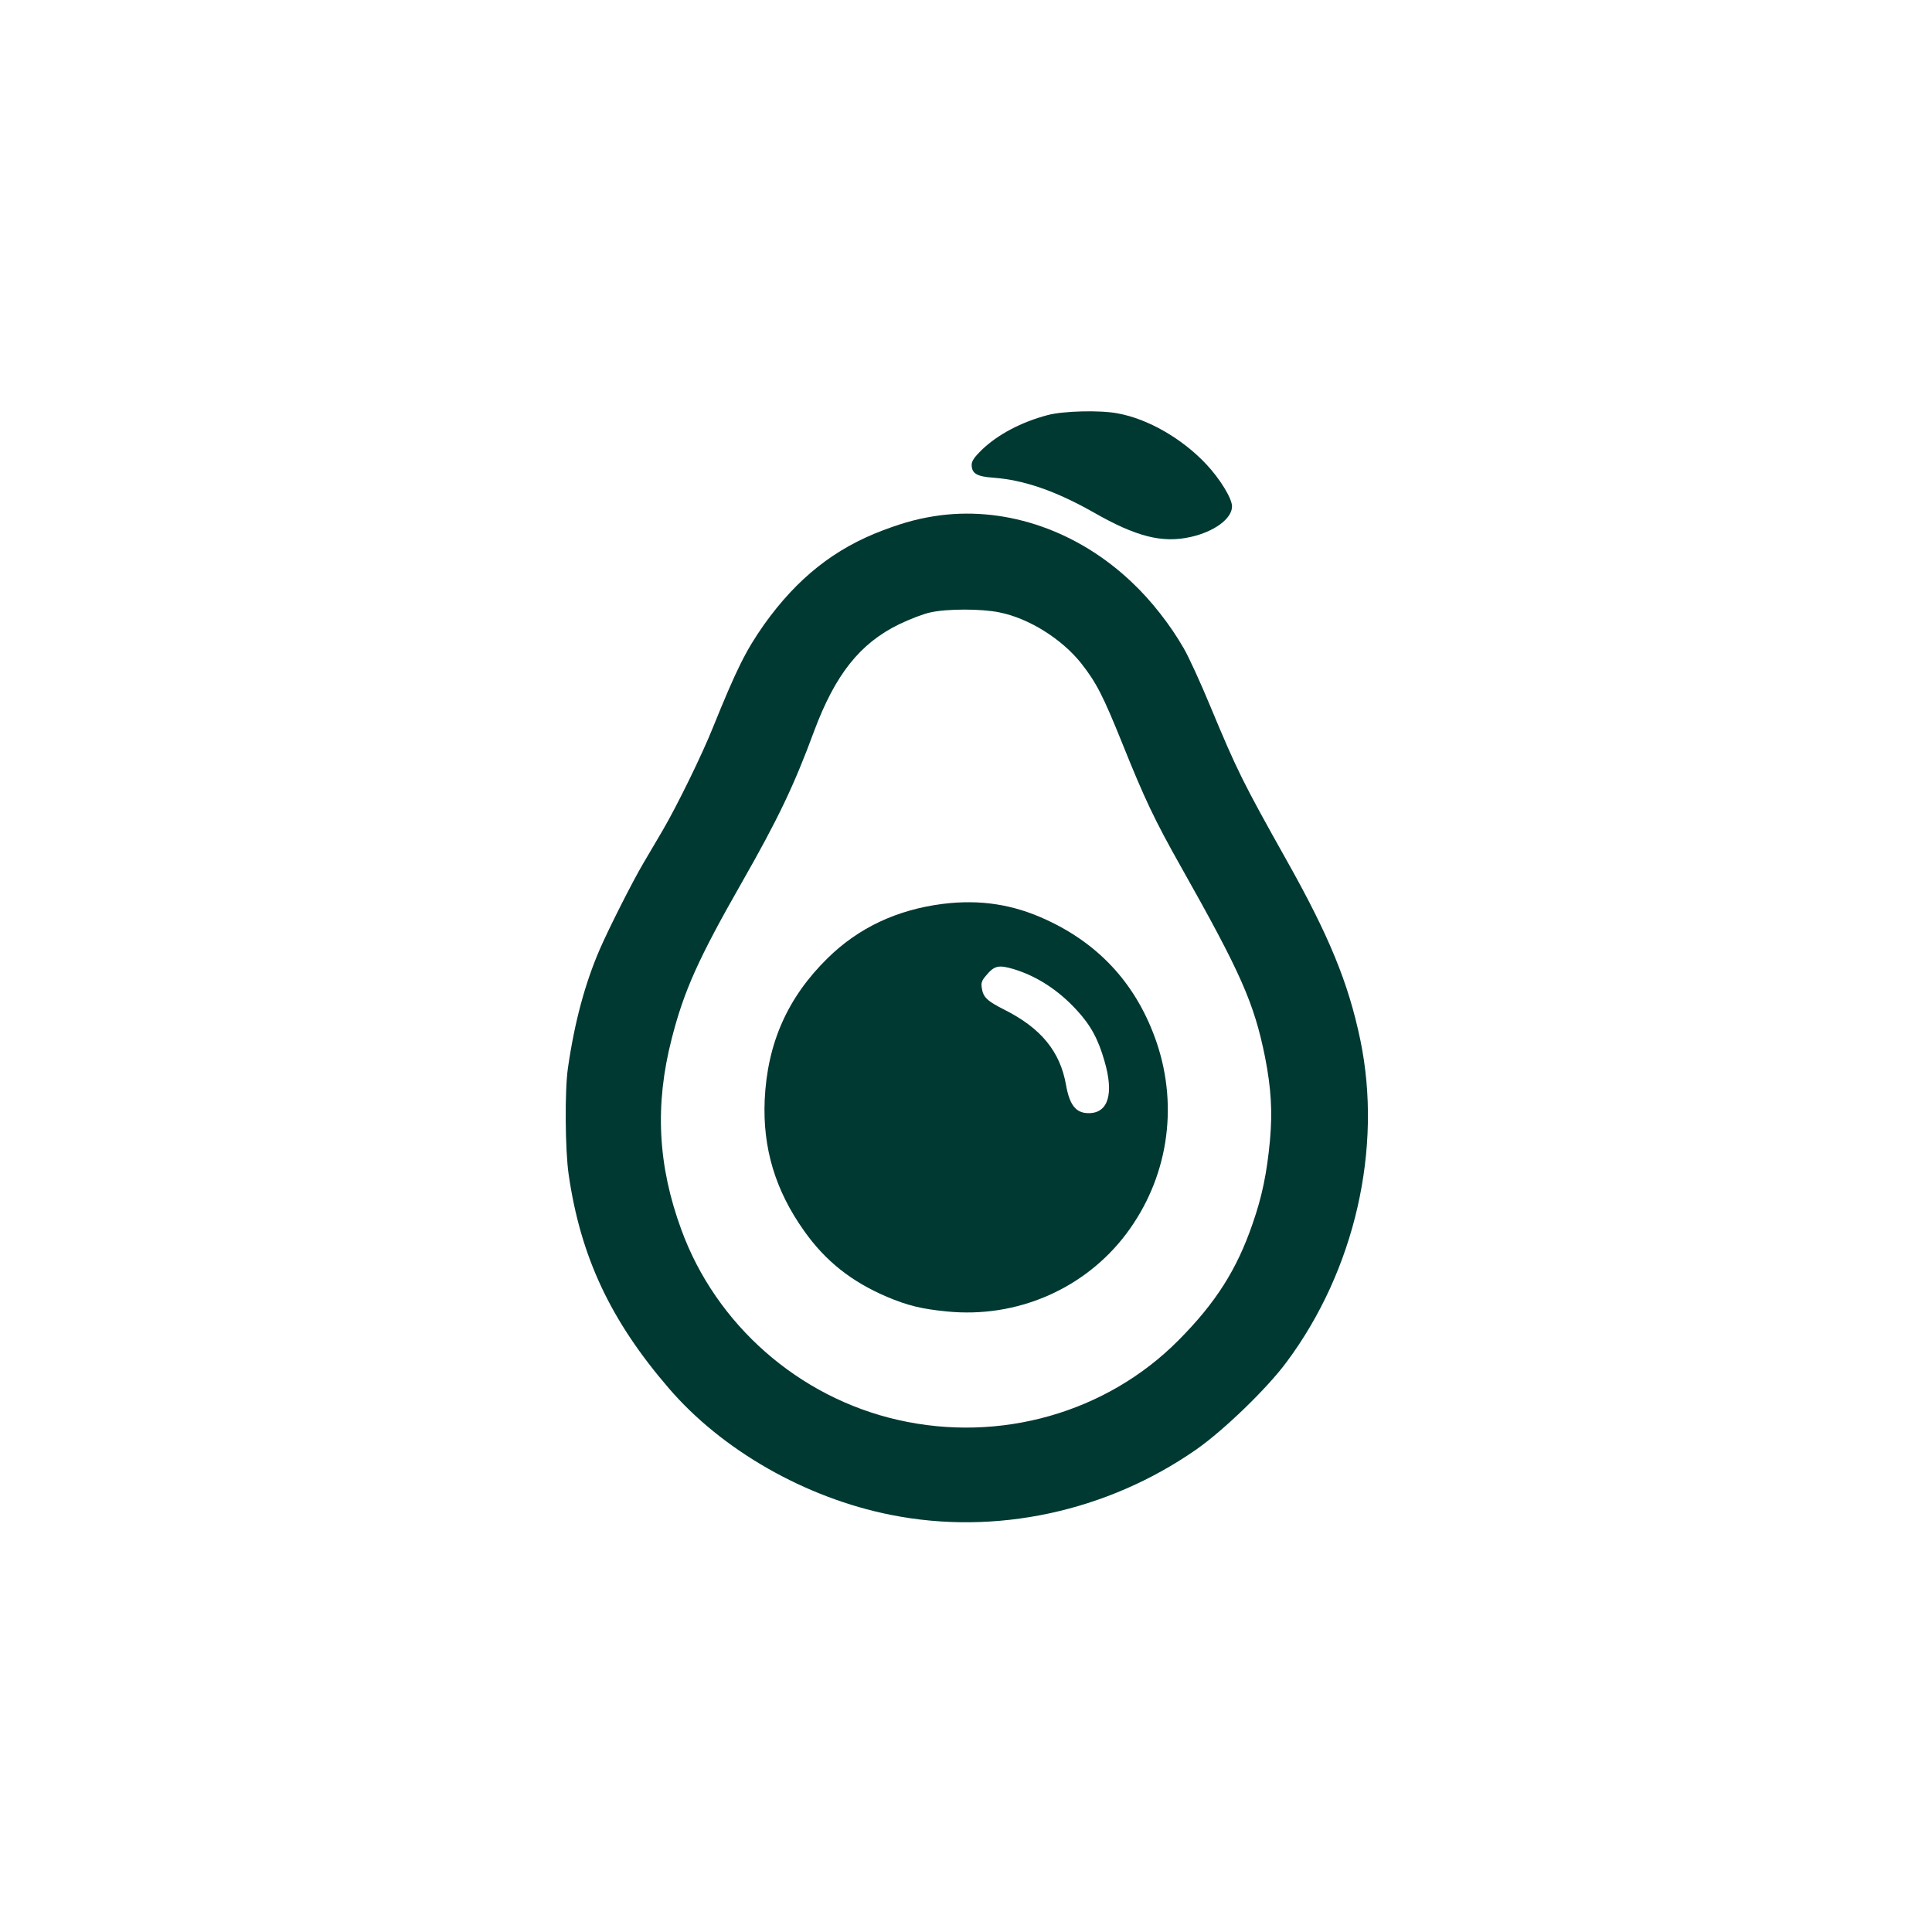 <?xml version="1.0" standalone="no"?>
<!DOCTYPE svg PUBLIC "-//W3C//DTD SVG 20010904//EN"
 "http://www.w3.org/TR/2001/REC-SVG-20010904/DTD/svg10.dtd">
<svg version="1.0" xmlns="http://www.w3.org/2000/svg"
 width="1024pt" height="1024pt" viewBox="0 0 1024 1024"
 preserveAspectRatio="xMidYMid meet">

<g transform="translate(0,1024) scale(0.1,-0.1)"
fill="#003932" stroke="none">
<path d="M5553 8040 c-140 -37 -265 -103 -350 -185 -38 -37 -53 -59 -53 -78 0
-47 28 -63 116 -69 161 -12 329 -70 529 -183 227 -130 365 -165 516 -131 125
28 219 97 219 162 0 42 -63 145 -137 224 -128 136 -309 240 -469 269 -93 18
-288 13 -371 -9z"/>
<path d="M4986 7509 c-105 -14 -187 -35 -304 -79 -259 -97 -457 -255 -632
-500 -97 -138 -145 -234 -271 -545 -57 -143 -189 -413 -266 -545 -28 -47 -74
-125 -103 -175 -60 -102 -182 -344 -230 -454 -79 -182 -135 -389 -170 -633
-17 -116 -15 -433 4 -563 63 -435 221 -773 530 -1132 283 -330 725 -582 1177
-672 554 -111 1145 16 1619 346 146 102 377 325 480 465 361 485 509 1132 390
1706 -63 302 -165 551 -391 953 -231 412 -261 472 -403 813 -52 126 -116 266
-142 310 -71 124 -173 254 -273 348 -285 272 -658 402 -1015 357z m312 -515
c155 -31 329 -140 432 -269 81 -103 116 -171 220 -429 116 -289 170 -403 307
-646 321 -569 390 -726 448 -1013 32 -164 40 -286 26 -442 -16 -170 -41 -295
-92 -441 -83 -242 -195 -419 -393 -618 -381 -384 -946 -545 -1486 -422 -526
119 -965 504 -1149 1009 -125 340 -141 661 -51 1011 65 255 142 426 372 829
191 335 276 512 383 802 112 300 243 465 450 566 56 27 131 56 166 63 88 20
272 20 367 0z"/>
<path d="M4995 5449 c-241 -31 -444 -126 -608 -287 -213 -209 -320 -451 -334
-752 -11 -255 56 -479 209 -694 113 -160 251 -269 438 -349 111 -47 186 -65
319 -78 370 -37 730 119 950 411 219 291 279 666 162 1013 -102 300 -296 518
-583 651 -178 83 -354 110 -553 85z m376 -345 c123 -37 238 -111 336 -218 74
-80 114 -154 147 -270 51 -174 20 -276 -84 -276 -67 0 -101 42 -120 150 -31
177 -133 301 -326 398 -91 46 -113 66 -120 114 -5 28 -1 40 22 67 44 53 66 58
145 35z"/>
</g>
</svg>
